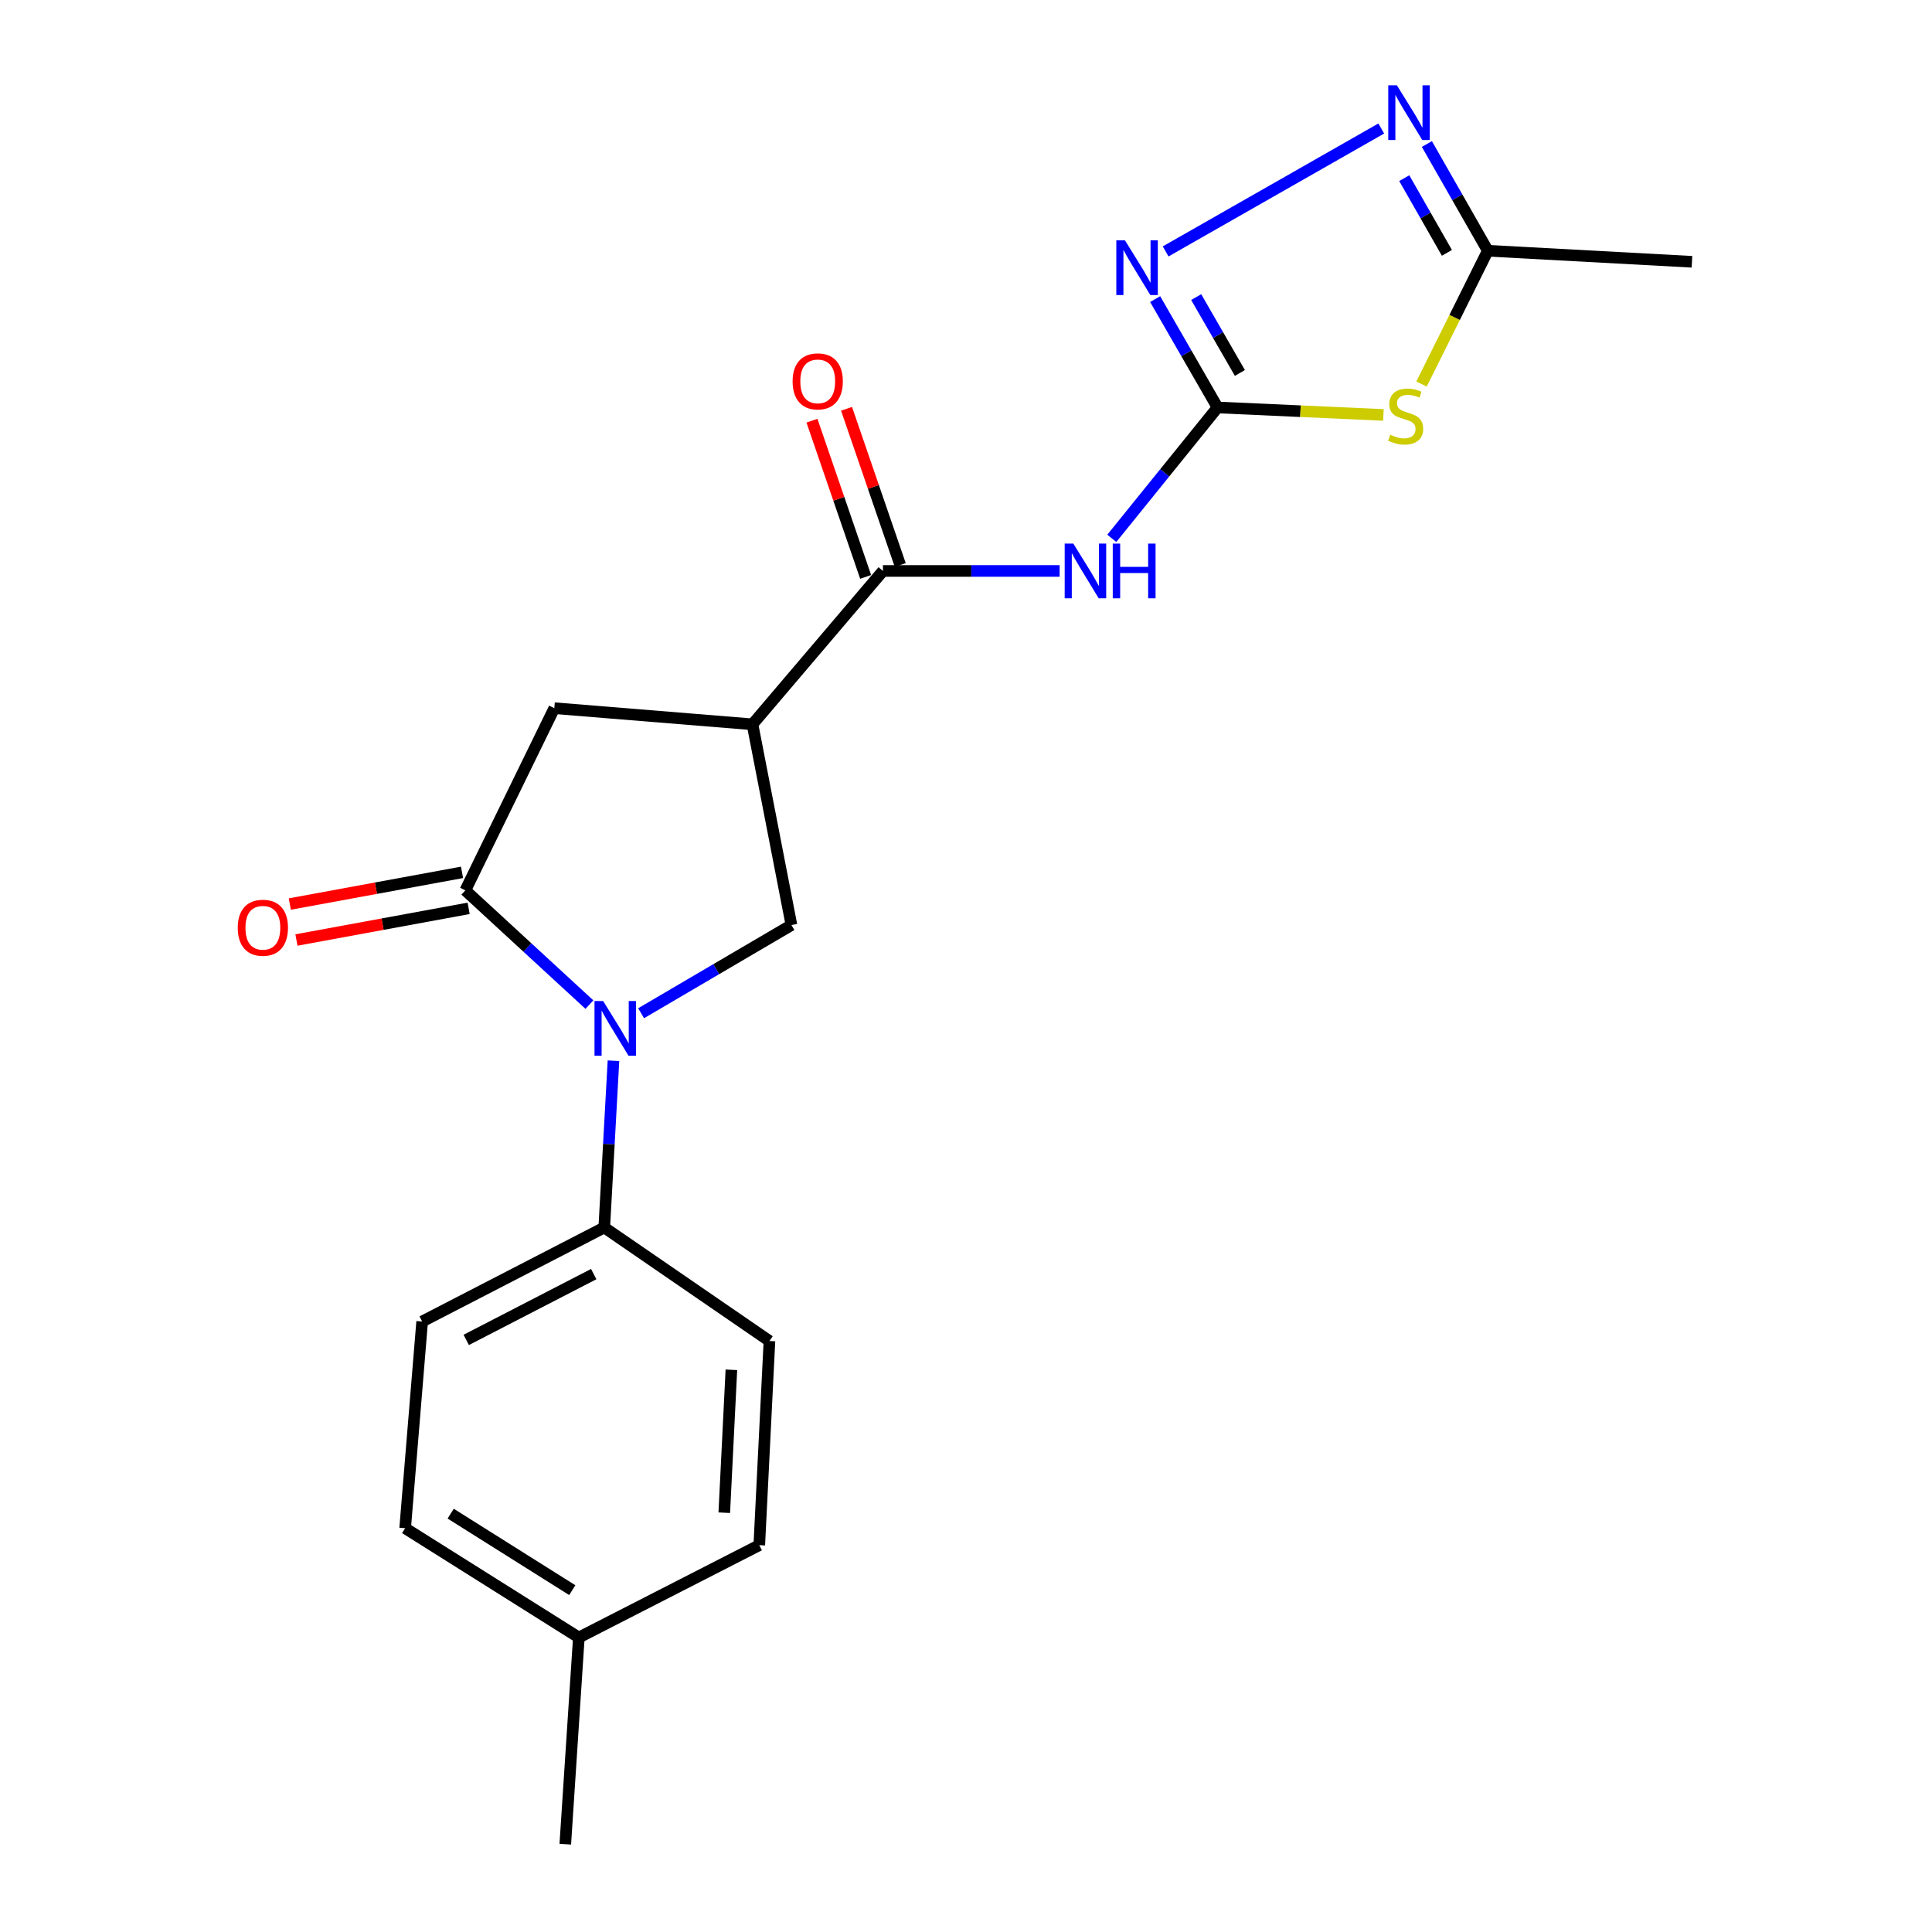 <?xml version='1.0' encoding='iso-8859-1'?>
<svg version='1.1' baseProfile='full'
              xmlns='http://www.w3.org/2000/svg'
                      xmlns:rdkit='http://www.rdkit.org/xml'
                      xmlns:xlink='http://www.w3.org/1999/xlink'
                  xml:space='preserve'
width='1000px' height='1000px' viewBox='0 0 1000 1000'>
<!-- END OF HEADER -->
<rect style='opacity:1.0;fill:#FFFFFF;stroke:none' width='1000' height='1000' x='0' y='0'> </rect>
<path class='bond-1' d='M 305.077,519.979 L 272.966,490.41' style='fill:none;fill-rule:evenodd;stroke:#0000FF;stroke-width:6px;stroke-linecap:butt;stroke-linejoin:miter;stroke-opacity:1' />
<path class='bond-1' d='M 272.966,490.41 L 240.855,460.842' style='fill:none;fill-rule:evenodd;stroke:#000000;stroke-width:6px;stroke-linecap:butt;stroke-linejoin:miter;stroke-opacity:1' />
<path class='bond-8' d='M 331.837,524.448 L 370.744,501.627' style='fill:none;fill-rule:evenodd;stroke:#0000FF;stroke-width:6px;stroke-linecap:butt;stroke-linejoin:miter;stroke-opacity:1' />
<path class='bond-8' d='M 370.744,501.627 L 409.651,478.806' style='fill:none;fill-rule:evenodd;stroke:#000000;stroke-width:6px;stroke-linecap:butt;stroke-linejoin:miter;stroke-opacity:1' />
<path class='bond-11' d='M 317.529,549.038 L 315.147,592.193' style='fill:none;fill-rule:evenodd;stroke:#0000FF;stroke-width:6px;stroke-linecap:butt;stroke-linejoin:miter;stroke-opacity:1' />
<path class='bond-11' d='M 315.147,592.193 L 312.764,635.349' style='fill:none;fill-rule:evenodd;stroke:#000000;stroke-width:6px;stroke-linecap:butt;stroke-linejoin:miter;stroke-opacity:1' />
<path class='bond-0' d='M 630.204,210.903 L 602.832,244.775' style='fill:none;fill-rule:evenodd;stroke:#000000;stroke-width:6px;stroke-linecap:butt;stroke-linejoin:miter;stroke-opacity:1' />
<path class='bond-0' d='M 602.832,244.775 L 575.46,278.647' style='fill:none;fill-rule:evenodd;stroke:#0000FF;stroke-width:6px;stroke-linecap:butt;stroke-linejoin:miter;stroke-opacity:1' />
<path class='bond-2' d='M 630.204,210.903 L 673.126,212.836' style='fill:none;fill-rule:evenodd;stroke:#000000;stroke-width:6px;stroke-linecap:butt;stroke-linejoin:miter;stroke-opacity:1' />
<path class='bond-2' d='M 673.126,212.836 L 716.049,214.77' style='fill:none;fill-rule:evenodd;stroke:#CCCC00;stroke-width:6px;stroke-linecap:butt;stroke-linejoin:miter;stroke-opacity:1' />
<path class='bond-5' d='M 630.204,210.903 L 614.052,182.856' style='fill:none;fill-rule:evenodd;stroke:#000000;stroke-width:6px;stroke-linecap:butt;stroke-linejoin:miter;stroke-opacity:1' />
<path class='bond-5' d='M 614.052,182.856 L 597.901,154.81' style='fill:none;fill-rule:evenodd;stroke:#0000FF;stroke-width:6px;stroke-linecap:butt;stroke-linejoin:miter;stroke-opacity:1' />
<path class='bond-5' d='M 641.764,193.041 L 630.458,173.408' style='fill:none;fill-rule:evenodd;stroke:#000000;stroke-width:6px;stroke-linecap:butt;stroke-linejoin:miter;stroke-opacity:1' />
<path class='bond-5' d='M 630.458,173.408 L 619.152,153.776' style='fill:none;fill-rule:evenodd;stroke:#0000FF;stroke-width:6px;stroke-linecap:butt;stroke-linejoin:miter;stroke-opacity:1' />
<path class='bond-10' d='M 240.855,460.842 L 286.912,366.552' style='fill:none;fill-rule:evenodd;stroke:#000000;stroke-width:6px;stroke-linecap:butt;stroke-linejoin:miter;stroke-opacity:1' />
<path class='bond-12' d='M 239.143,451.532 L 194.576,459.731' style='fill:none;fill-rule:evenodd;stroke:#000000;stroke-width:6px;stroke-linecap:butt;stroke-linejoin:miter;stroke-opacity:1' />
<path class='bond-12' d='M 194.576,459.731 L 150.01,467.929' style='fill:none;fill-rule:evenodd;stroke:#FF0000;stroke-width:6px;stroke-linecap:butt;stroke-linejoin:miter;stroke-opacity:1' />
<path class='bond-12' d='M 242.568,470.151 L 198.002,478.35' style='fill:none;fill-rule:evenodd;stroke:#000000;stroke-width:6px;stroke-linecap:butt;stroke-linejoin:miter;stroke-opacity:1' />
<path class='bond-12' d='M 198.002,478.35 L 153.435,486.548' style='fill:none;fill-rule:evenodd;stroke:#FF0000;stroke-width:6px;stroke-linecap:butt;stroke-linejoin:miter;stroke-opacity:1' />
<path class='bond-9' d='M 735.774,198.781 L 752.931,164.281' style='fill:none;fill-rule:evenodd;stroke:#CCCC00;stroke-width:6px;stroke-linecap:butt;stroke-linejoin:miter;stroke-opacity:1' />
<path class='bond-9' d='M 752.931,164.281 L 770.088,129.781' style='fill:none;fill-rule:evenodd;stroke:#000000;stroke-width:6px;stroke-linecap:butt;stroke-linejoin:miter;stroke-opacity:1' />
<path class='bond-3' d='M 389.479,374.903 L 409.651,478.806' style='fill:none;fill-rule:evenodd;stroke:#000000;stroke-width:6px;stroke-linecap:butt;stroke-linejoin:miter;stroke-opacity:1' />
<path class='bond-6' d='M 389.479,374.903 L 457.012,295.527' style='fill:none;fill-rule:evenodd;stroke:#000000;stroke-width:6px;stroke-linecap:butt;stroke-linejoin:miter;stroke-opacity:1' />
<path class='bond-21' d='M 389.479,374.903 L 286.912,366.552' style='fill:none;fill-rule:evenodd;stroke:#000000;stroke-width:6px;stroke-linecap:butt;stroke-linejoin:miter;stroke-opacity:1' />
<path class='bond-4' d='M 548.459,295.527 L 502.735,295.527' style='fill:none;fill-rule:evenodd;stroke:#0000FF;stroke-width:6px;stroke-linecap:butt;stroke-linejoin:miter;stroke-opacity:1' />
<path class='bond-4' d='M 502.735,295.527 L 457.012,295.527' style='fill:none;fill-rule:evenodd;stroke:#000000;stroke-width:6px;stroke-linecap:butt;stroke-linejoin:miter;stroke-opacity:1' />
<path class='bond-7' d='M 603.335,130.132 L 714.936,66.513' style='fill:none;fill-rule:evenodd;stroke:#0000FF;stroke-width:6px;stroke-linecap:butt;stroke-linejoin:miter;stroke-opacity:1' />
<path class='bond-13' d='M 465.964,292.45 L 452.066,252.021' style='fill:none;fill-rule:evenodd;stroke:#000000;stroke-width:6px;stroke-linecap:butt;stroke-linejoin:miter;stroke-opacity:1' />
<path class='bond-13' d='M 452.066,252.021 L 438.169,211.593' style='fill:none;fill-rule:evenodd;stroke:#FF0000;stroke-width:6px;stroke-linecap:butt;stroke-linejoin:miter;stroke-opacity:1' />
<path class='bond-13' d='M 448.06,298.604 L 434.163,258.176' style='fill:none;fill-rule:evenodd;stroke:#000000;stroke-width:6px;stroke-linecap:butt;stroke-linejoin:miter;stroke-opacity:1' />
<path class='bond-13' d='M 434.163,258.176 L 420.265,217.748' style='fill:none;fill-rule:evenodd;stroke:#FF0000;stroke-width:6px;stroke-linecap:butt;stroke-linejoin:miter;stroke-opacity:1' />
<path class='bond-23' d='M 738.557,74.542 L 754.322,102.161' style='fill:none;fill-rule:evenodd;stroke:#0000FF;stroke-width:6px;stroke-linecap:butt;stroke-linejoin:miter;stroke-opacity:1' />
<path class='bond-23' d='M 754.322,102.161 L 770.088,129.781' style='fill:none;fill-rule:evenodd;stroke:#000000;stroke-width:6px;stroke-linecap:butt;stroke-linejoin:miter;stroke-opacity:1' />
<path class='bond-23' d='M 726.845,92.212 L 737.881,111.546' style='fill:none;fill-rule:evenodd;stroke:#0000FF;stroke-width:6px;stroke-linecap:butt;stroke-linejoin:miter;stroke-opacity:1' />
<path class='bond-23' d='M 737.881,111.546 L 748.916,130.88' style='fill:none;fill-rule:evenodd;stroke:#000000;stroke-width:6px;stroke-linecap:butt;stroke-linejoin:miter;stroke-opacity:1' />
<path class='bond-19' d='M 770.088,129.781 L 875.757,135.502' style='fill:none;fill-rule:evenodd;stroke:#000000;stroke-width:6px;stroke-linecap:butt;stroke-linejoin:miter;stroke-opacity:1' />
<path class='bond-14' d='M 312.764,635.349 L 218.506,684.013' style='fill:none;fill-rule:evenodd;stroke:#000000;stroke-width:6px;stroke-linecap:butt;stroke-linejoin:miter;stroke-opacity:1' />
<path class='bond-14' d='M 307.31,659.47 L 241.329,693.535' style='fill:none;fill-rule:evenodd;stroke:#000000;stroke-width:6px;stroke-linecap:butt;stroke-linejoin:miter;stroke-opacity:1' />
<path class='bond-15' d='M 312.764,635.349 L 398.261,694.1' style='fill:none;fill-rule:evenodd;stroke:#000000;stroke-width:6px;stroke-linecap:butt;stroke-linejoin:miter;stroke-opacity:1' />
<path class='bond-17' d='M 218.506,684.013 L 209.702,790.998' style='fill:none;fill-rule:evenodd;stroke:#000000;stroke-width:6px;stroke-linecap:butt;stroke-linejoin:miter;stroke-opacity:1' />
<path class='bond-16' d='M 398.261,694.1 L 393.002,799.769' style='fill:none;fill-rule:evenodd;stroke:#000000;stroke-width:6px;stroke-linecap:butt;stroke-linejoin:miter;stroke-opacity:1' />
<path class='bond-16' d='M 378.564,709.009 L 374.883,782.978' style='fill:none;fill-rule:evenodd;stroke:#000000;stroke-width:6px;stroke-linecap:butt;stroke-linejoin:miter;stroke-opacity:1' />
<path class='bond-18' d='M 393.002,799.769 L 299.606,847.572' style='fill:none;fill-rule:evenodd;stroke:#000000;stroke-width:6px;stroke-linecap:butt;stroke-linejoin:miter;stroke-opacity:1' />
<path class='bond-22' d='M 209.702,790.998 L 299.606,847.572' style='fill:none;fill-rule:evenodd;stroke:#000000;stroke-width:6px;stroke-linecap:butt;stroke-linejoin:miter;stroke-opacity:1' />
<path class='bond-22' d='M 233.271,783.461 L 296.204,823.062' style='fill:none;fill-rule:evenodd;stroke:#000000;stroke-width:6px;stroke-linecap:butt;stroke-linejoin:miter;stroke-opacity:1' />
<path class='bond-20' d='M 299.606,847.572 L 292.591,954.545' style='fill:none;fill-rule:evenodd;stroke:#000000;stroke-width:6px;stroke-linecap:butt;stroke-linejoin:miter;stroke-opacity:1' />
<path  class='atom-0' d='M 312.194 518.138
L 321.474 533.138
Q 322.394 534.618, 323.874 537.298
Q 325.354 539.978, 325.434 540.138
L 325.434 518.138
L 329.194 518.138
L 329.194 546.458
L 325.314 546.458
L 315.354 530.058
Q 314.194 528.138, 312.954 525.938
Q 311.754 523.738, 311.394 523.058
L 311.394 546.458
L 307.714 546.458
L 307.714 518.138
L 312.194 518.138
' fill='#0000FF'/>
<path  class='atom-3' d='M 719.565 225.009
Q 719.885 225.129, 721.205 225.689
Q 722.525 226.249, 723.965 226.609
Q 725.445 226.929, 726.885 226.929
Q 729.565 226.929, 731.125 225.649
Q 732.685 224.329, 732.685 222.049
Q 732.685 220.489, 731.885 219.529
Q 731.125 218.569, 729.925 218.049
Q 728.725 217.529, 726.725 216.929
Q 724.205 216.169, 722.685 215.449
Q 721.205 214.729, 720.125 213.209
Q 719.085 211.689, 719.085 209.129
Q 719.085 205.569, 721.485 203.369
Q 723.925 201.169, 728.725 201.169
Q 732.005 201.169, 735.725 202.729
L 734.805 205.809
Q 731.405 204.409, 728.845 204.409
Q 726.085 204.409, 724.565 205.569
Q 723.045 206.689, 723.085 208.649
Q 723.085 210.169, 723.845 211.089
Q 724.645 212.009, 725.765 212.529
Q 726.925 213.049, 728.845 213.649
Q 731.405 214.449, 732.925 215.249
Q 734.445 216.049, 735.525 217.689
Q 736.645 219.289, 736.645 222.049
Q 736.645 225.969, 734.005 228.089
Q 731.405 230.169, 727.045 230.169
Q 724.525 230.169, 722.605 229.609
Q 720.725 229.089, 718.485 228.169
L 719.565 225.009
' fill='#CCCC00'/>
<path  class='atom-5' d='M 555.559 281.367
L 564.839 296.367
Q 565.759 297.847, 567.239 300.527
Q 568.719 303.207, 568.799 303.367
L 568.799 281.367
L 572.559 281.367
L 572.559 309.687
L 568.679 309.687
L 558.719 293.287
Q 557.559 291.367, 556.319 289.167
Q 555.119 286.967, 554.759 286.287
L 554.759 309.687
L 551.079 309.687
L 551.079 281.367
L 555.559 281.367
' fill='#0000FF'/>
<path  class='atom-5' d='M 575.959 281.367
L 579.799 281.367
L 579.799 293.407
L 594.279 293.407
L 594.279 281.367
L 598.119 281.367
L 598.119 309.687
L 594.279 309.687
L 594.279 296.607
L 579.799 296.607
L 579.799 309.687
L 575.959 309.687
L 575.959 281.367
' fill='#0000FF'/>
<path  class='atom-6' d='M 582.284 124.403
L 591.564 139.403
Q 592.484 140.883, 593.964 143.563
Q 595.444 146.243, 595.524 146.403
L 595.524 124.403
L 599.284 124.403
L 599.284 152.723
L 595.404 152.723
L 585.444 136.323
Q 584.284 134.403, 583.044 132.203
Q 581.844 130.003, 581.484 129.323
L 581.484 152.723
L 577.804 152.723
L 577.804 124.403
L 582.284 124.403
' fill='#0000FF'/>
<path  class='atom-8' d='M 723.04 44.165
L 732.32 59.165
Q 733.24 60.645, 734.72 63.325
Q 736.2 66.005, 736.28 66.165
L 736.28 44.165
L 740.04 44.165
L 740.04 72.485
L 736.16 72.485
L 726.2 56.085
Q 725.04 54.165, 723.8 51.965
Q 722.6 49.765, 722.24 49.085
L 722.24 72.485
L 718.56 72.485
L 718.56 44.165
L 723.04 44.165
' fill='#0000FF'/>
<path  class='atom-13' d='M 123.059 480.2
Q 123.059 473.4, 126.419 469.6
Q 129.779 465.8, 136.059 465.8
Q 142.339 465.8, 145.699 469.6
Q 149.059 473.4, 149.059 480.2
Q 149.059 487.08, 145.659 491
Q 142.259 494.88, 136.059 494.88
Q 129.819 494.88, 126.419 491
Q 123.059 487.12, 123.059 480.2
M 136.059 491.68
Q 140.379 491.68, 142.699 488.8
Q 145.059 485.88, 145.059 480.2
Q 145.059 474.64, 142.699 471.84
Q 140.379 469, 136.059 469
Q 131.739 469, 129.379 471.8
Q 127.059 474.6, 127.059 480.2
Q 127.059 485.92, 129.379 488.8
Q 131.739 491.68, 136.059 491.68
' fill='#FF0000'/>
<path  class='atom-14' d='M 410.251 197.394
Q 410.251 190.594, 413.611 186.794
Q 416.971 182.994, 423.251 182.994
Q 429.531 182.994, 432.891 186.794
Q 436.251 190.594, 436.251 197.394
Q 436.251 204.274, 432.851 208.194
Q 429.451 212.074, 423.251 212.074
Q 417.011 212.074, 413.611 208.194
Q 410.251 204.314, 410.251 197.394
M 423.251 208.874
Q 427.571 208.874, 429.891 205.994
Q 432.251 203.074, 432.251 197.394
Q 432.251 191.834, 429.891 189.034
Q 427.571 186.194, 423.251 186.194
Q 418.931 186.194, 416.571 188.994
Q 414.251 191.794, 414.251 197.394
Q 414.251 203.114, 416.571 205.994
Q 418.931 208.874, 423.251 208.874
' fill='#FF0000'/>
</svg>
